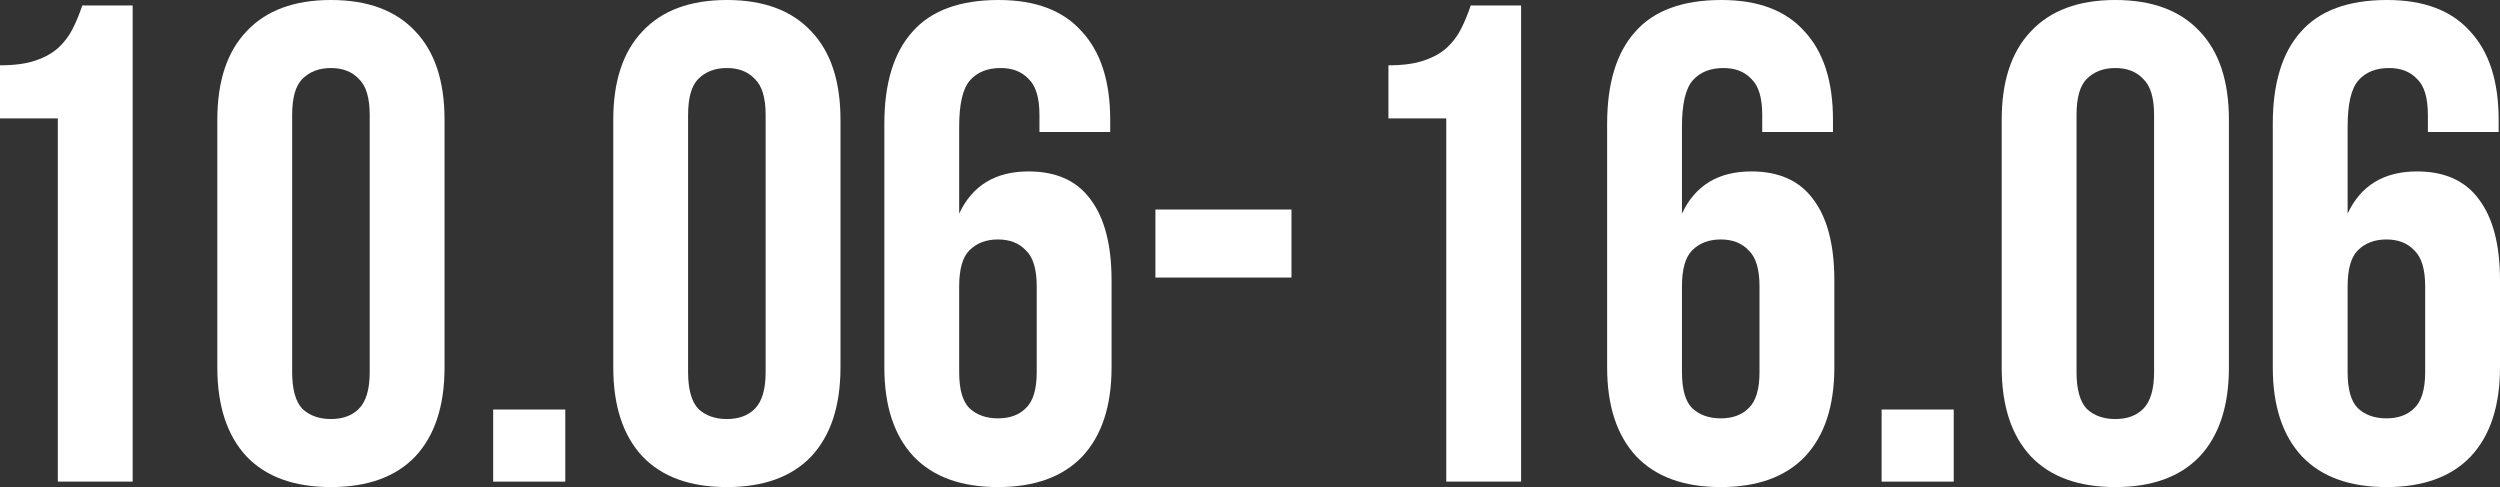 <?xml version="1.0" encoding="UTF-8"?> <svg xmlns="http://www.w3.org/2000/svg" viewBox="0 0 147.001 28.64" fill="none"><rect x="0" y="0" width="147.001" height="28.64" fill="#333333" stroke="none"/><path d="M133.641 7.28C133.641 4.907 134.187 3.107 135.281 1.88C136.374 0.627 138.067 0 140.361 0C142.521 0 144.147 0.613 145.241 1.84C146.361 3.04 146.921 4.773 146.921 7.04V7.76H142.761V6.76C142.761 5.747 142.547 5.04 142.121 4.64C141.721 4.213 141.174 4 140.481 4C139.707 4 139.107 4.24 138.681 4.72C138.254 5.2 138.041 6.107 138.041 7.44V12.56C138.814 10.907 140.174 10.08 142.121 10.08C143.747 10.08 144.961 10.627 145.761 11.72C146.587 12.813 147.001 14.4 147.001 16.48V21.6C147.001 23.867 146.427 25.613 145.281 26.84C144.134 28.04 142.481 28.64 140.321 28.64C138.161 28.64 136.507 28.04 135.361 26.84C134.214 25.613 133.641 23.867 133.641 21.6V7.28ZM140.321 14.08C139.627 14.08 139.067 14.293 138.641 14.72C138.241 15.12 138.041 15.827 138.041 16.84V21.88C138.041 22.893 138.241 23.6 138.641 24C139.067 24.4 139.627 24.6 140.321 24.6C141.014 24.6 141.561 24.4 141.961 24C142.387 23.6 142.601 22.893 142.601 21.88V16.84C142.601 15.827 142.387 15.12 141.961 14.72C141.561 14.293 141.014 14.08 140.321 14.08Z" fill="white"></path><path d="M122.101 21.88C122.101 22.893 122.301 23.613 122.701 24.04C123.128 24.44 123.688 24.64 124.381 24.64C125.075 24.64 125.621 24.44 126.021 24.04C126.448 23.613 126.661 22.893 126.661 21.88V6.76C126.661 5.747 126.448 5.04 126.021 4.64C125.621 4.213 125.075 4 124.381 4C123.688 4 123.128 4.213 122.701 4.64C122.301 5.04 122.101 5.747 122.101 6.76V21.88ZM117.701 7.04C117.701 4.773 118.274 3.04 119.421 1.84C120.568 0.613 122.221 0 124.381 0C126.541 0 128.195 0.613 129.341 1.84C130.488 3.04 131.061 4.773 131.061 7.04V21.6C131.061 23.867 130.488 25.613 129.341 26.84C128.195 28.04 126.541 28.64 124.381 28.64C122.221 28.64 120.568 28.04 119.421 26.84C118.274 25.613 117.701 23.867 117.701 21.6V7.04Z" fill="white"></path><path d="M114.88 24.08V28.32H110.64V24.08H114.88Z" fill="white"></path><path d="M94.5 7.28C94.5 4.907 95.047 3.107 96.14 1.88C97.233 0.627 98.927 0 101.22 0C103.38 0 105.007 0.613 106.1 1.84C107.22 3.04 107.78 4.773 107.78 7.04V7.76H103.62V6.76C103.62 5.747 103.407 5.04 102.98 4.64C102.58 4.213 102.033 4 101.34 4C100.567 4 99.967 4.24 99.54 4.72C99.113 5.2 98.9 6.107 98.9 7.44V12.56C99.673 10.907 101.033 10.08 102.98 10.08C104.607 10.08 105.82 10.627 106.62 11.72C107.447 12.813 107.86 14.4 107.86 16.48V21.6C107.86 23.867 107.287 25.613 106.14 26.84C104.993 28.04 103.34 28.64 101.18 28.64C99.02 28.64 97.367 28.04 96.22 26.84C95.073 25.613 94.5 23.867 94.5 21.6V7.28ZM101.18 14.08C100.487 14.08 99.927 14.293 99.5 14.72C99.1 15.12 98.9 15.827 98.9 16.84V21.88C98.9 22.893 99.1 23.6 99.5 24C99.927 24.4 100.487 24.6 101.18 24.6C101.873 24.6 102.42 24.4 102.82 24C103.247 23.6 103.46 22.893 103.46 21.88V16.84C103.46 15.827 103.247 15.12 102.82 14.72C102.42 14.293 101.873 14.08 101.18 14.08Z" fill="white"></path><path d="M81.641 3.84C82.494 3.84 83.187 3.747 83.721 3.56C84.281 3.373 84.734 3.12 85.081 2.8C85.427 2.48 85.707 2.106 85.921 1.68C86.134 1.253 86.321 0.8 86.481 0.32H89.441V28.32H85.041V6.96H81.641V3.84Z" fill="white"></path><path d="M67.939 12.32H75.939V16.32H67.939V12.32Z" fill="white"></path><path d="M52 7.28C52 4.907 52.547 3.107 53.64 1.88C54.733 0.627 56.427 0 58.72 0C60.88 0 62.507 0.613 63.6 1.84C64.72 3.04 65.28 4.773 65.28 7.04V7.76H61.12V6.76C61.12 5.747 60.907 5.04 60.48 4.64C60.08 4.213 59.533 4 58.84 4C58.067 4 57.467 4.24 57.04 4.72C56.613 5.2 56.4 6.107 56.4 7.44V12.56C57.173 10.907 58.533 10.08 60.48 10.08C62.107 10.08 63.32 10.627 64.12 11.72C64.947 12.813 65.36 14.4 65.36 16.48V21.6C65.36 23.867 64.787 25.613 63.64 26.84C62.493 28.04 60.84 28.64 58.68 28.64C56.52 28.64 54.867 28.04 53.72 26.84C52.573 25.613 52 23.867 52 21.6V7.28ZM58.68 14.08C57.987 14.08 57.427 14.293 57 14.72C56.6 15.12 56.4 15.827 56.4 16.84V21.88C56.4 22.893 56.6 23.6 57 24C57.427 24.4 57.987 24.6 58.68 24.6C59.373 24.6 59.92 24.4 60.32 24C60.747 23.6 60.96 22.893 60.96 21.88V16.84C60.96 15.827 60.747 15.12 60.32 14.72C59.92 14.293 59.373 14.08 58.68 14.08Z" fill="white"></path><path d="M40.46 21.88C40.46 22.893 40.661 23.613 41.06 24.04C41.487 24.44 42.047 24.64 42.741 24.64C43.434 24.64 43.98 24.44 44.381 24.04C44.807 23.613 45.02 22.893 45.02 21.88V6.76C45.02 5.747 44.807 5.04 44.381 4.64C43.98 4.213 43.434 4 42.741 4C42.047 4 41.487 4.213 41.06 4.64C40.661 5.04 40.46 5.747 40.46 6.76V21.88ZM36.061 7.04C36.061 4.773 36.634 3.04 37.78 1.84C38.927 0.613 40.581 0 42.741 0C44.9 0 46.554 0.613 47.7 1.84C48.847 3.04 49.421 4.773 49.421 7.04V21.6C49.421 23.867 48.847 25.613 47.7 26.84C46.554 28.04 44.9 28.64 42.741 28.64C40.581 28.64 38.927 28.04 37.78 26.84C36.634 25.613 36.061 23.867 36.061 21.6V7.04Z" fill="white"></path><path d="M33.239 24.08V28.32H28.999V24.08H33.239Z" fill="white"></path><path d="M17.179 21.88C17.179 22.893 17.379 23.613 17.779 24.04C18.206 24.44 18.766 24.64 19.459 24.64C20.153 24.64 20.699 24.44 21.099 24.04C21.526 23.613 21.739 22.893 21.739 21.88V6.76C21.739 5.747 21.526 5.04 21.099 4.64C20.699 4.213 20.153 4 19.459 4C18.766 4 18.206 4.213 17.779 4.64C17.379 5.04 17.179 5.747 17.179 6.76V21.88ZM12.779 7.04C12.779 4.773 13.353 3.04 14.499 1.84C15.646 0.613 17.299 0 19.459 0C21.619 0 23.273 0.613 24.419 1.84C25.566 3.04 26.139 4.773 26.139 7.04V21.6C26.139 23.867 25.566 25.613 24.419 26.84C23.273 28.04 21.619 28.64 19.459 28.64C17.299 28.64 15.646 28.04 14.499 26.84C13.353 25.613 12.779 23.867 12.779 21.6V7.04Z" fill="white"></path><path d="M0 3.84C0.853 3.84 1.547 3.747 2.08 3.56C2.64 3.373 3.093 3.12 3.44 2.8C3.787 2.48 4.067 2.106 4.28 1.68C4.493 1.253 4.68 0.8 4.84 0.32H7.8V28.32H3.4V6.96H0V3.84Z" fill="white"></path></svg> 